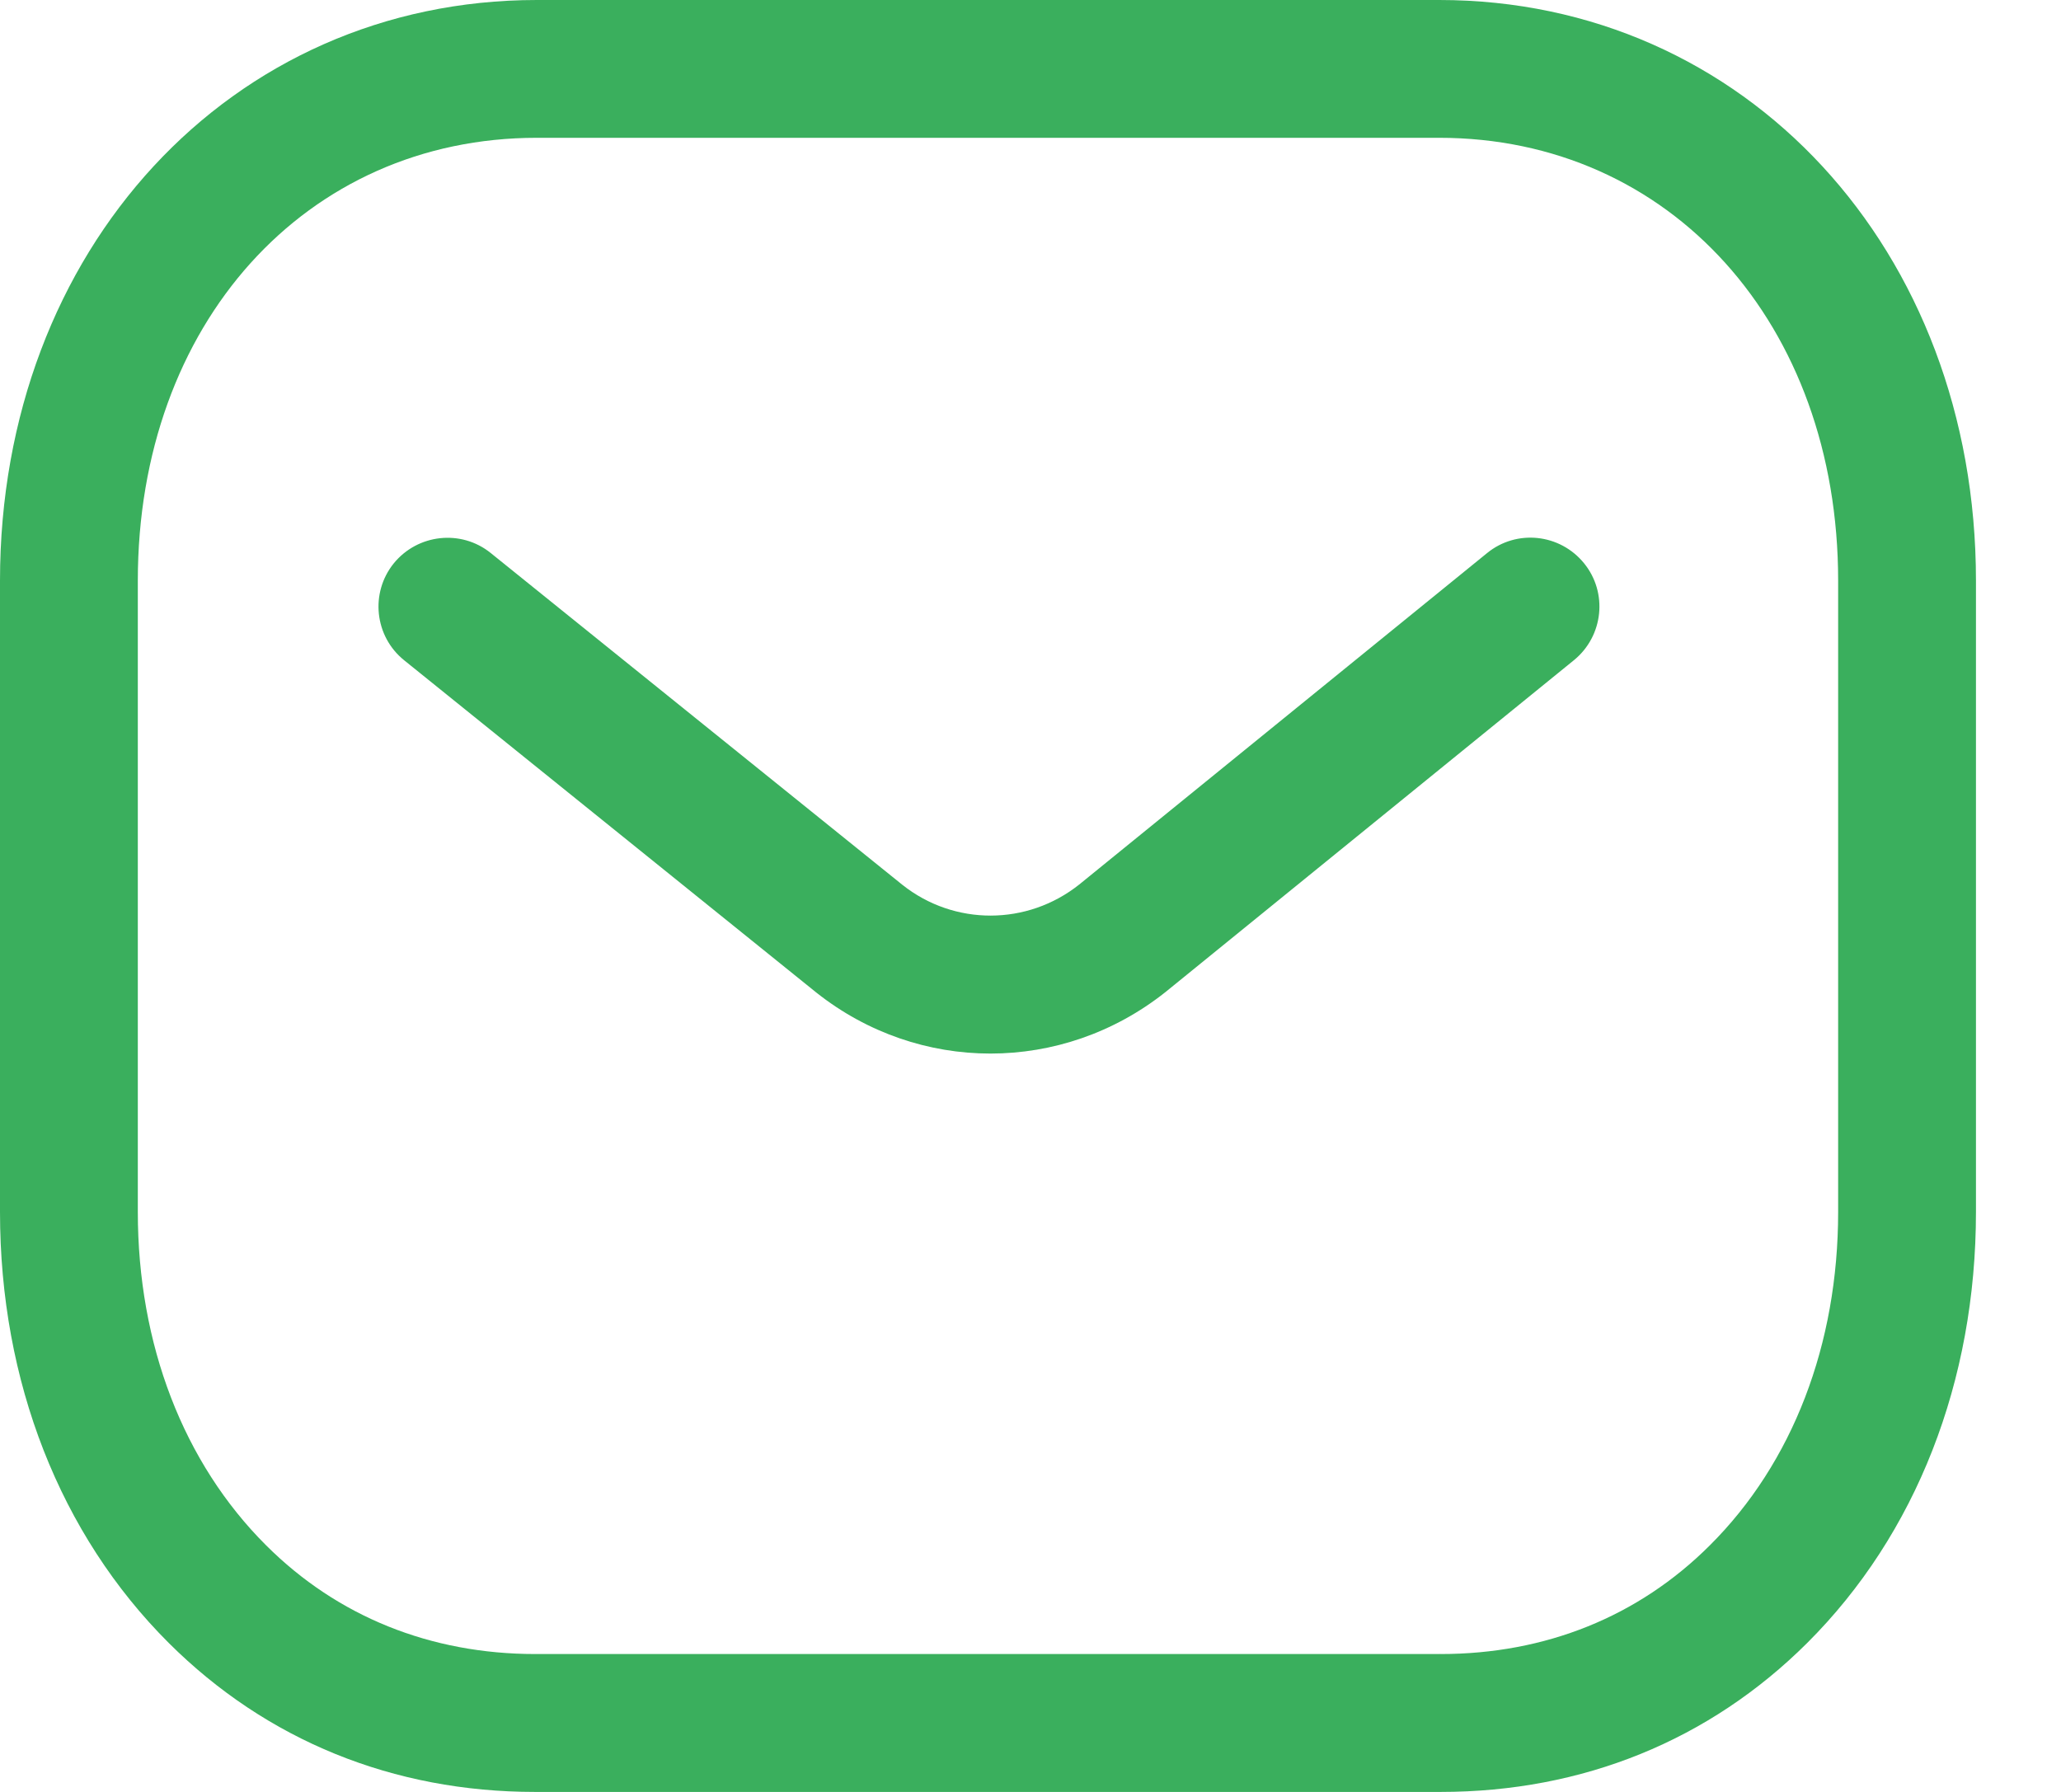 <?xml version="1.0" encoding="UTF-8"?> <svg xmlns="http://www.w3.org/2000/svg" width="23" height="20" viewBox="0 0 23 20" fill="none"><path fill-rule="evenodd" clip-rule="evenodd" d="M16.061 -0C19.476 -0 22.051 2.787 22.051 6.482V13.526C22.051 15.417 21.383 17.126 20.167 18.338C19.077 19.424 17.663 20 16.077 20H5.971C4.389 20 2.975 19.425 1.884 18.338C0.669 17.126 0 15.417 0 13.526V6.482C0 2.787 2.575 -0 5.991 -0H16.061ZM16.061 1.538H5.991C3.411 1.538 1.538 3.617 1.538 6.482V13.526C1.538 15.006 2.047 16.328 2.97 17.248C3.766 18.043 4.805 18.461 5.974 18.461H16.061C16.063 18.459 16.071 18.461 16.077 18.461C17.247 18.461 18.285 18.043 19.081 17.248C20.005 16.328 20.513 15.006 20.513 13.526V6.482C20.513 3.617 18.64 1.538 16.061 1.538ZM17.677 6.286C17.945 6.615 17.894 7.099 17.565 7.368L13.007 11.072C12.431 11.53 11.742 11.759 11.053 11.759C10.367 11.759 9.683 11.532 9.111 11.079L4.511 7.37C4.179 7.103 4.128 6.618 4.394 6.288C4.662 5.959 5.146 5.906 5.476 6.172L10.072 9.877C10.649 10.334 11.463 10.334 12.044 9.872L16.594 6.174C16.924 5.904 17.408 5.956 17.677 6.286Z" fill="#3AAF5D"></path></svg> 